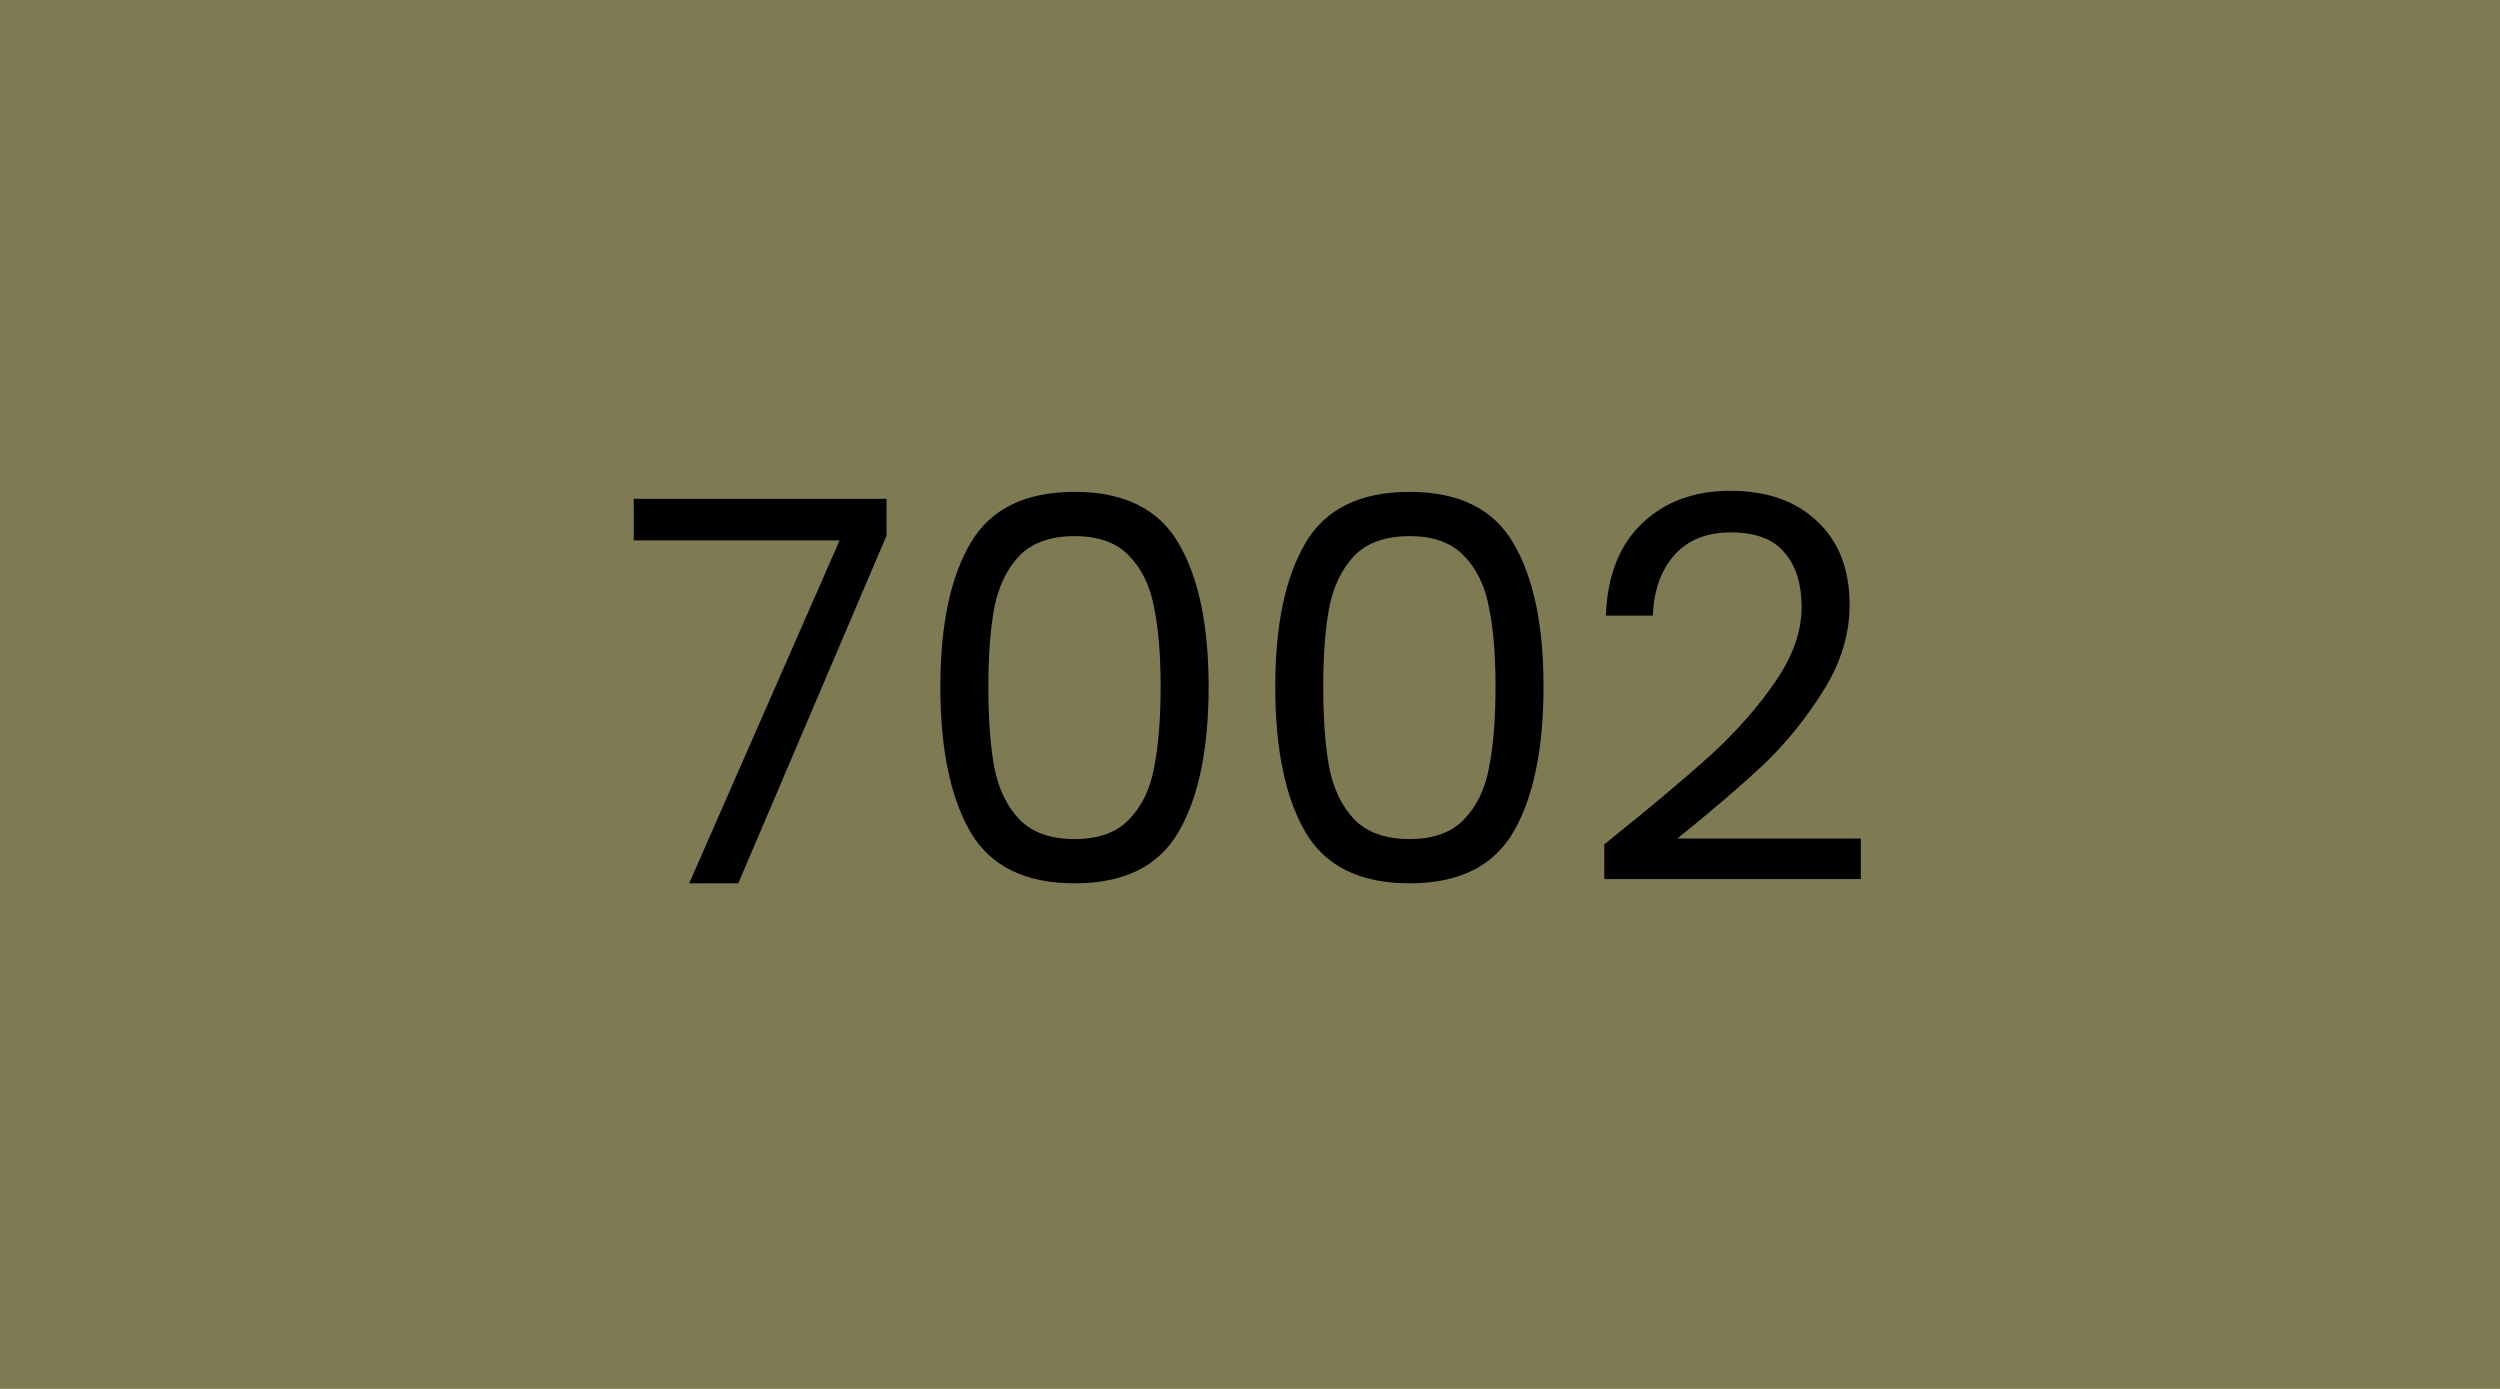 <svg width="450" height="250" viewBox="0 0 450 250" fill="none" xmlns="http://www.w3.org/2000/svg">
<rect width="450" height="250" fill="#7E7B52"/>
<path d="M159.578 96.408L132.89 159H124.058L151.13 97.272H114.074V89.784H159.578V96.408ZM169.265 123.576C169.265 112.568 171.057 103.992 174.641 97.848C178.225 91.64 184.497 88.536 193.457 88.536C202.353 88.536 208.593 91.64 212.177 97.848C215.76 103.992 217.552 112.568 217.552 123.576C217.552 134.776 215.76 143.48 212.177 149.688C208.593 155.896 202.353 159 193.457 159C184.497 159 178.225 155.896 174.641 149.688C171.057 143.48 169.265 134.776 169.265 123.576ZM208.913 123.576C208.913 118.008 208.529 113.304 207.761 109.464C207.057 105.56 205.553 102.424 203.249 100.056C201.009 97.688 197.745 96.504 193.457 96.504C189.105 96.504 185.777 97.688 183.473 100.056C181.233 102.424 179.729 105.56 178.961 109.464C178.257 113.304 177.905 118.008 177.905 123.576C177.905 129.336 178.257 134.168 178.961 138.072C179.729 141.976 181.233 145.112 183.473 147.48C185.777 149.848 189.105 151.032 193.457 151.032C197.745 151.032 201.009 149.848 203.249 147.48C205.553 145.112 207.057 141.976 207.761 138.072C208.529 134.168 208.913 129.336 208.913 123.576ZM229.546 123.576C229.546 112.568 231.338 103.992 234.922 97.848C238.506 91.64 244.778 88.536 253.738 88.536C262.634 88.536 268.874 91.64 272.458 97.848C276.042 103.992 277.834 112.568 277.834 123.576C277.834 134.776 276.042 143.48 272.458 149.688C268.874 155.896 262.634 159 253.738 159C244.778 159 238.506 155.896 234.922 149.688C231.338 143.48 229.546 134.776 229.546 123.576ZM269.194 123.576C269.194 118.008 268.81 113.304 268.042 109.464C267.338 105.56 265.834 102.424 263.53 100.056C261.29 97.688 258.026 96.504 253.738 96.504C249.386 96.504 246.058 97.688 243.754 100.056C241.514 102.424 240.01 105.56 239.242 109.464C238.538 113.304 238.186 118.008 238.186 123.576C238.186 129.336 238.538 134.168 239.242 138.072C240.01 141.976 241.514 145.112 243.754 147.48C246.058 149.848 249.386 151.032 253.738 151.032C258.026 151.032 261.29 149.848 263.53 147.48C265.834 145.112 267.338 141.976 268.042 138.072C268.81 134.168 269.194 129.336 269.194 123.576ZM288.771 151.992C296.899 145.464 303.267 140.12 307.875 135.96C312.483 131.736 316.355 127.352 319.491 122.808C322.691 118.2 324.291 113.688 324.291 109.272C324.291 105.112 323.267 101.848 321.219 99.48C319.235 97.048 316.003 95.832 311.523 95.832C307.171 95.832 303.779 97.208 301.347 99.96C298.979 102.648 297.699 106.264 297.507 110.808H289.059C289.315 103.64 291.491 98.104 295.587 94.2C299.683 90.296 304.963 88.344 311.427 88.344C318.019 88.344 323.235 90.168 327.075 93.816C330.979 97.464 332.931 102.488 332.931 108.888C332.931 114.2 331.331 119.384 328.131 124.44C324.995 129.432 321.411 133.848 317.379 137.688C313.347 141.464 308.195 145.88 301.923 150.936H334.947V158.232H288.771V151.992Z" fill="black"/>
</svg>
